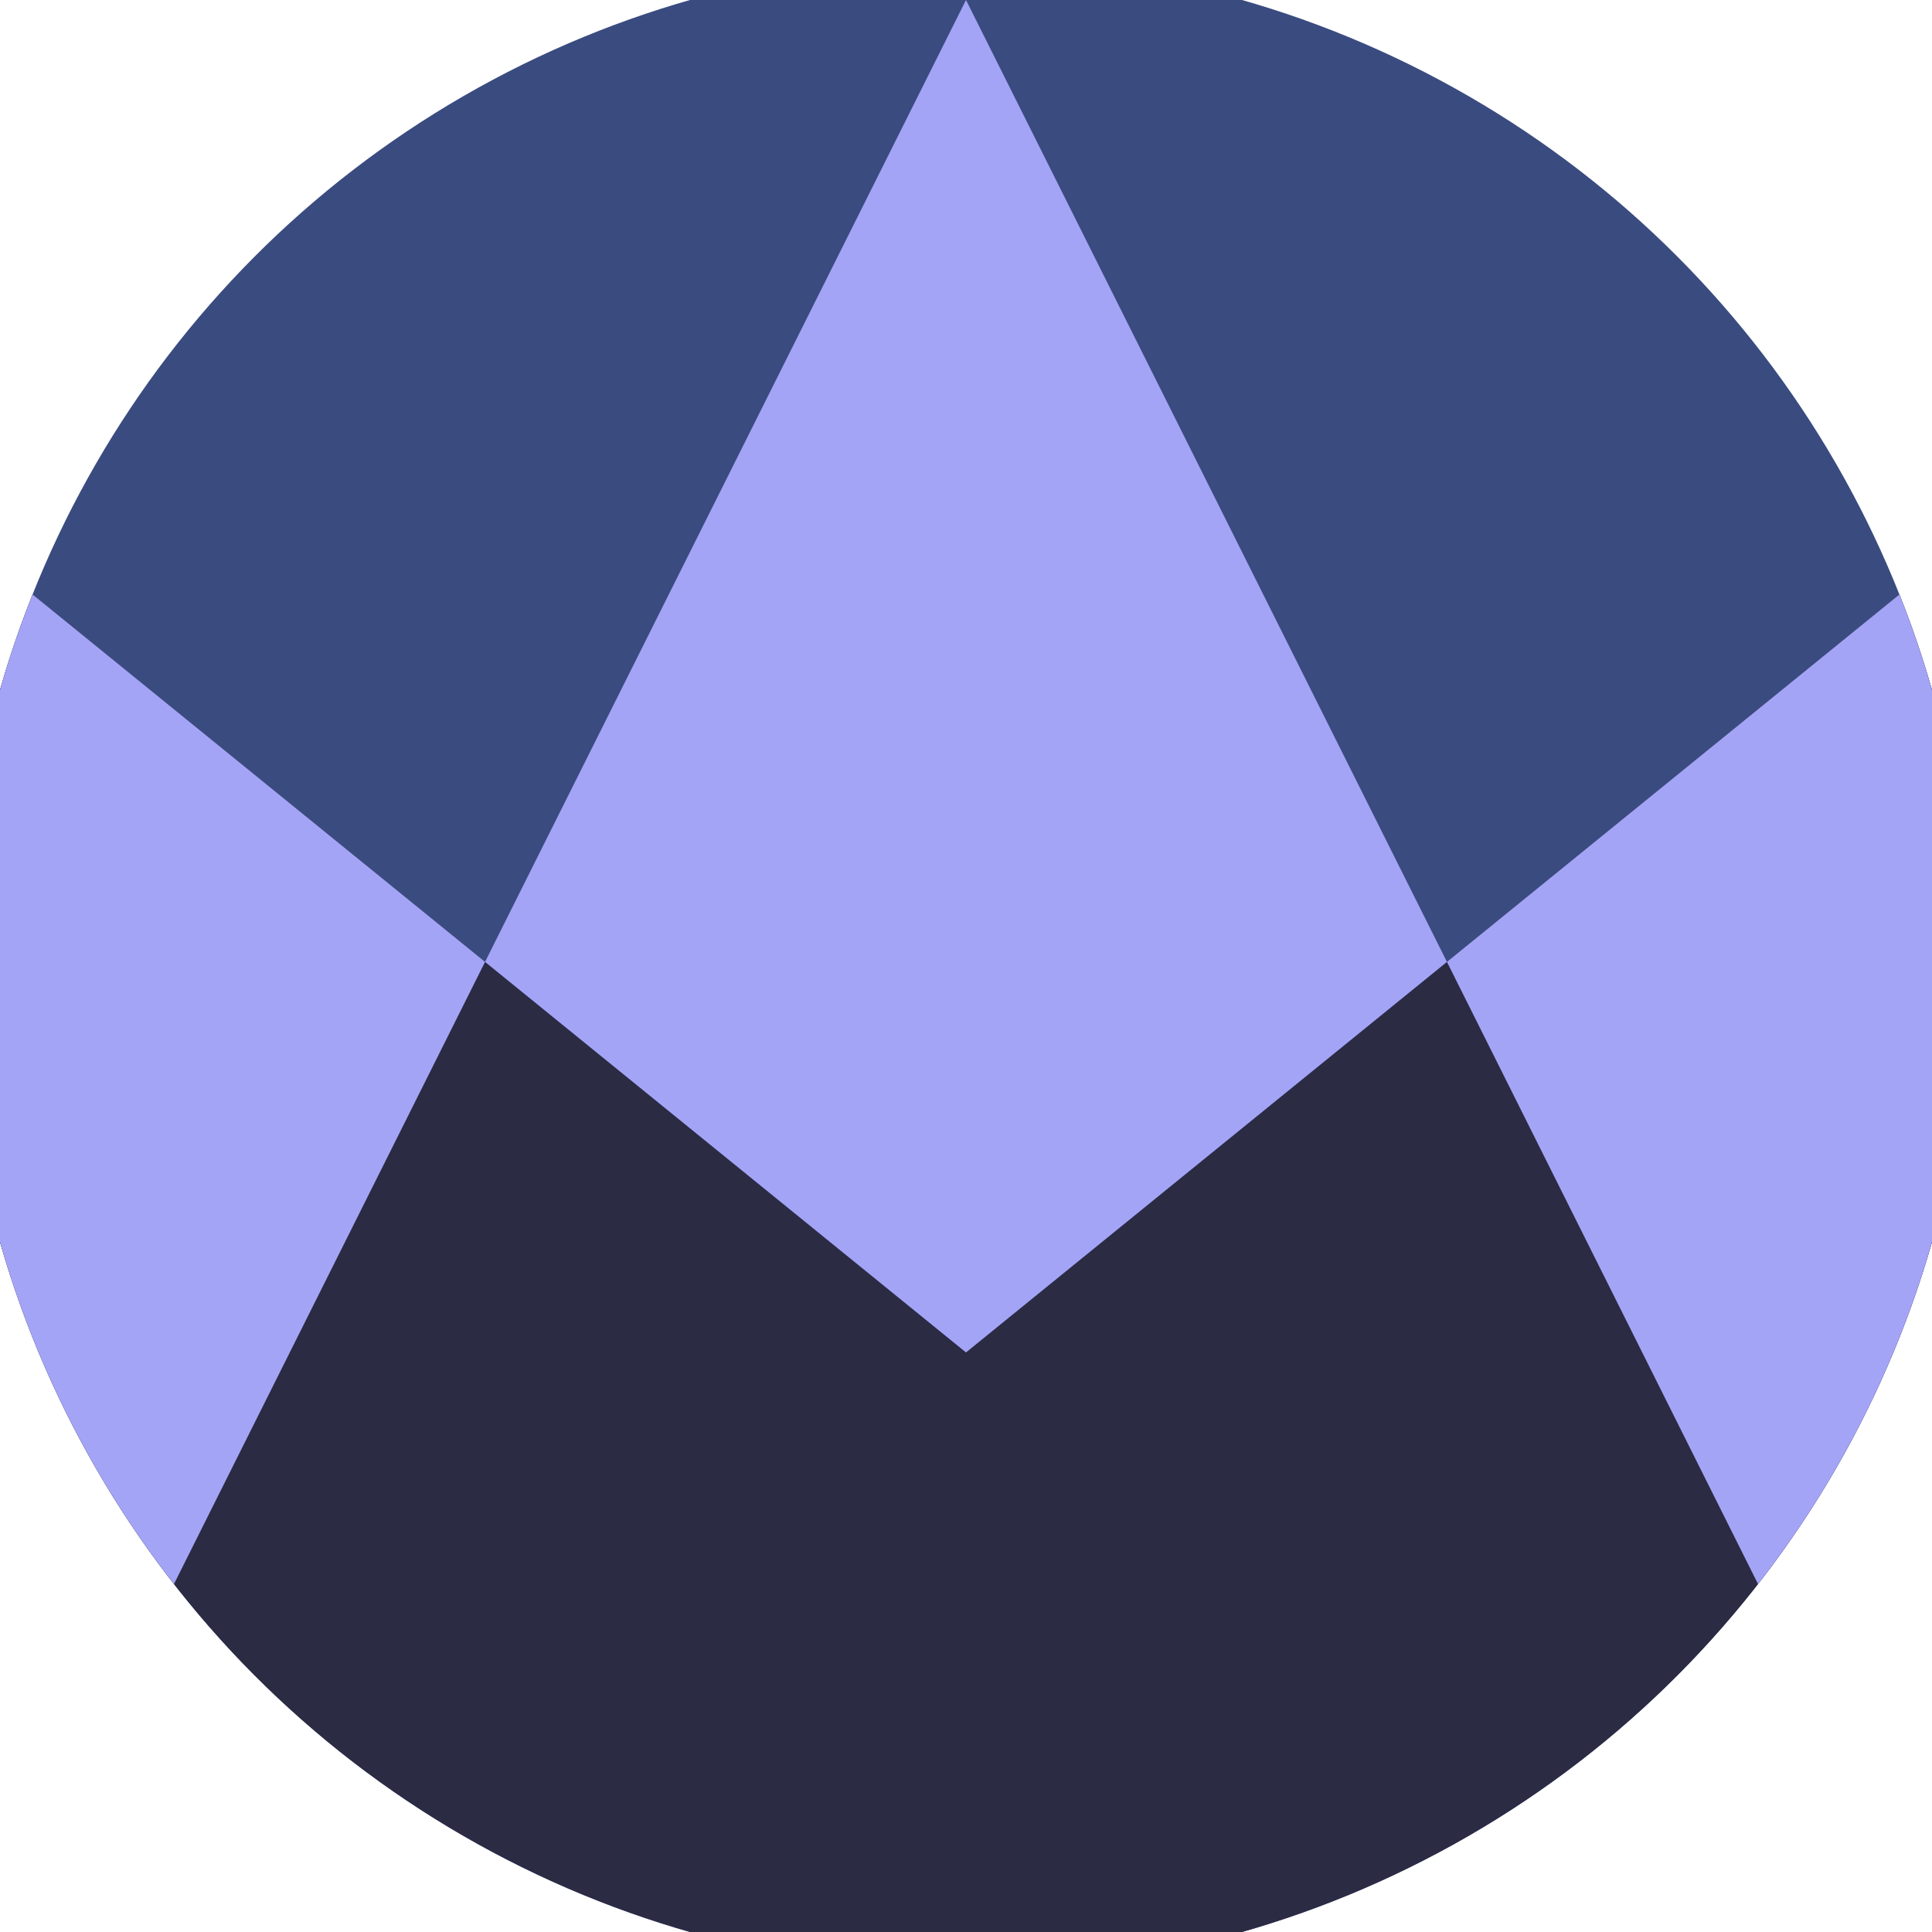 <svg xmlns="http://www.w3.org/2000/svg" width="128" height="128" viewBox="0 0 100 100" shape-rendering="geometricPrecision">
                            <defs>
                                <clipPath id="clip">
                                    <circle cx="50" cy="50" r="52" />
                                    <!--<rect x="0" y="0" width="100" height="100"/>-->
                                </clipPath>
                            </defs>
                            <g transform="rotate(0 50 50)">
                            <rect x="0" y="0" width="100" height="100" fill="#3a4b80" clip-path="url(#clip)"/><path d="M 0 29.4 L 50 70 L 100 29.4 V 100 H 0 Z" fill="#2b2b43" clip-path="url(#clip)"/><path d="M 50 0 L 100 100 H 100 V 29.4 L 50 70 L 0 29.4 V 100 H 0 Z" fill="#a4a4f7" clip-path="url(#clip)"/></g></svg>